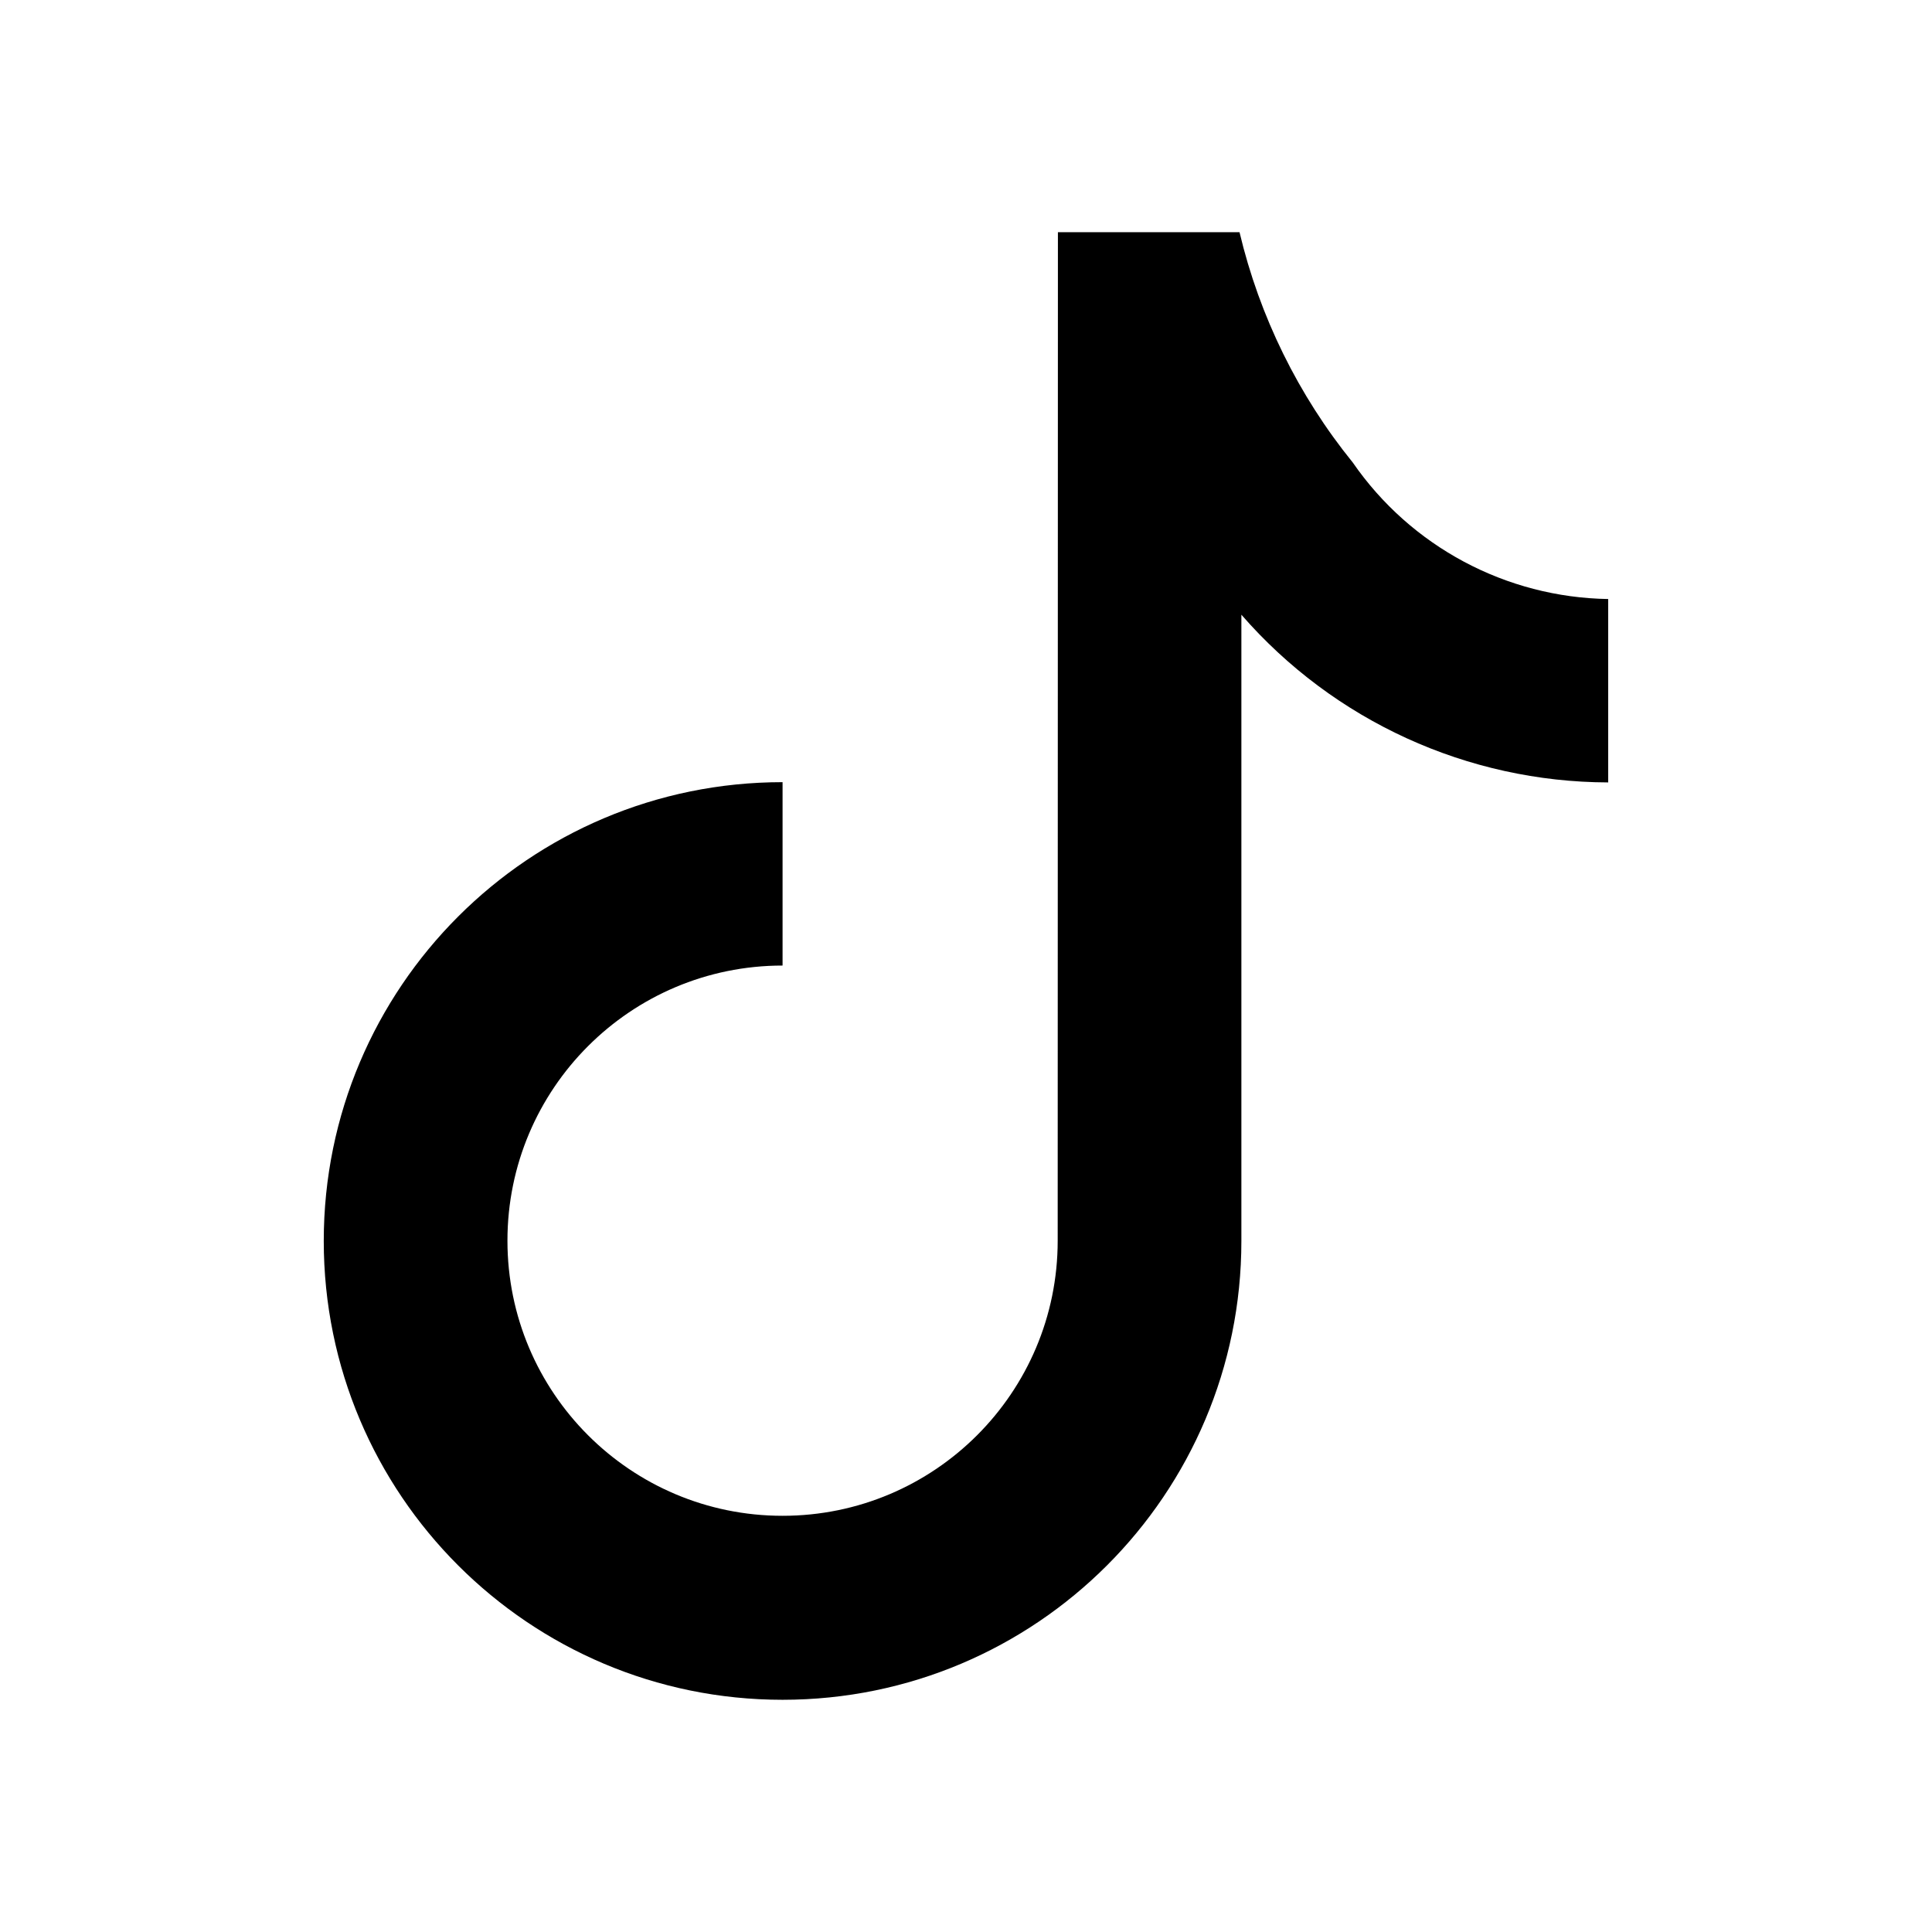 <?xml version="1.0" encoding="UTF-8"?>
<svg id="Ebene_1" data-name="Ebene 1" xmlns="http://www.w3.org/2000/svg" viewBox="0 0 520 520">
  <g id="tiktok">
    <g id="Gruppe_273" data-name="Gruppe 273">
      <path id="Pfad_207" data-name="Pfad 207" d="m284.74,62.5h48.88c5.39,22.69,15.81,43.88,30.49,62,15.64,22.63,41.24,36.3,68.74,36.73v49.36c-37.88-.1-73.87-16.56-98.73-45.14v168.56c0,68.2-55.29,123.49-123.49,123.49s-123.49-55.29-123.49-123.49c0-68.2,55.29-123.49,123.49-123.49h0v49.36c-40.89,0-74.05,33.15-74.05,74.05s33.15,74.05,74.05,74.05,74.05-33.15,74.05-74.05h0l.06-271.44Z"/>
    </g>
  </g>
</svg>